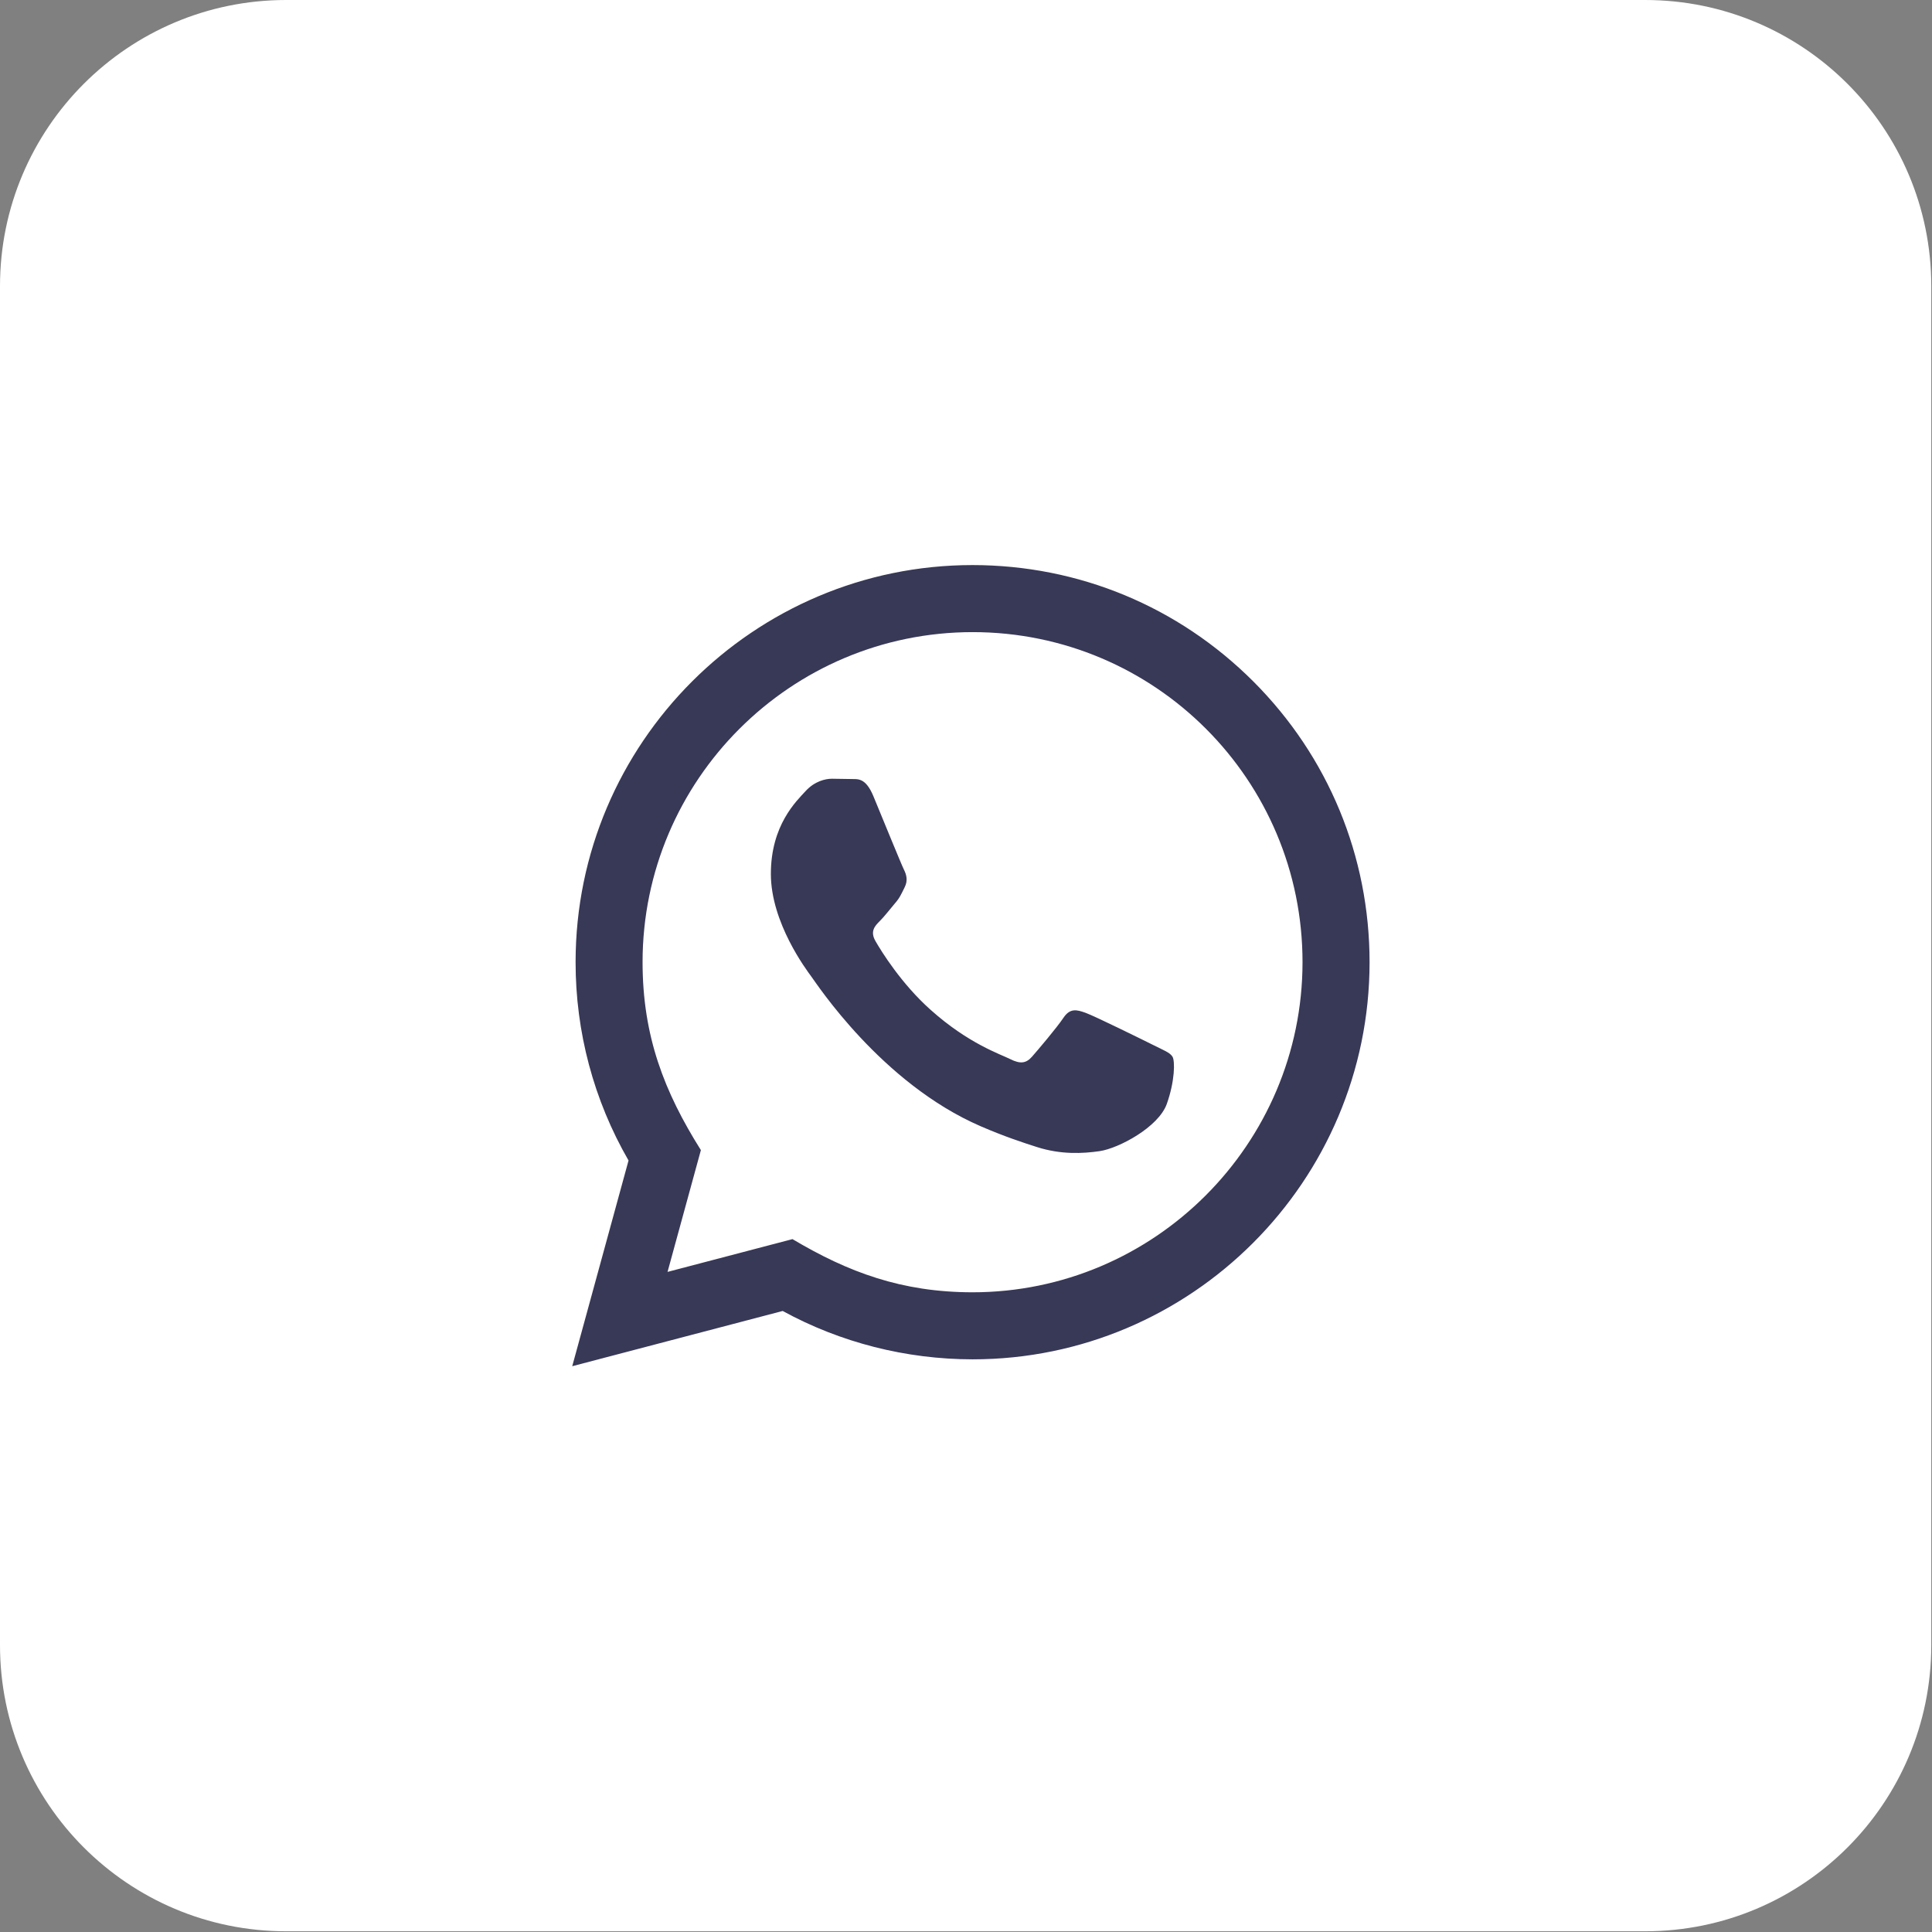 <?xml version="1.0" encoding="UTF-8"?> <svg xmlns="http://www.w3.org/2000/svg" width="27" height="27" viewBox="0 0 27 27" fill="none"><rect x="0" y="0" width="27" height="27" fill="#808080" stroke="none"/><g clip-path="url(#clip0_2_63)"><g clip-path="url(#clip1_2_63)"><g clip-path="url(#clip2_2_63)"><path d="M22.991 0H3.999C1.79 0 0 1.79 0 3.999V22.991C0 25.2 1.79 26.99 3.999 26.99H22.991C25.2 26.99 26.99 25.2 26.99 22.991V3.999C26.99 1.79 25.2 0 22.991 0Z" fill="url(#paint0_linear_2_63)"></path><path d="M7.997 19.093L8.784 16.218C8.298 15.376 8.043 14.422 8.044 13.444C8.045 10.386 10.534 7.897 13.592 7.897C15.076 7.898 16.468 8.476 17.516 9.524C18.564 10.573 19.14 11.967 19.14 13.449C19.138 16.508 16.649 18.997 13.592 18.997C12.663 18.996 11.748 18.764 10.938 18.321L7.997 19.093ZM11.075 17.317C11.856 17.781 12.603 18.059 13.59 18.06C16.131 18.06 18.201 15.991 18.203 13.448C18.204 10.9 16.143 8.835 13.594 8.834C11.05 8.834 8.981 10.902 8.98 13.445C8.98 14.482 9.284 15.26 9.795 16.073L9.329 17.775L11.075 17.317ZM16.386 14.768C16.352 14.71 16.259 14.676 16.12 14.606C15.982 14.537 15.3 14.201 15.173 14.155C15.046 14.109 14.954 14.086 14.861 14.225C14.769 14.363 14.503 14.676 14.422 14.768C14.341 14.86 14.26 14.872 14.122 14.803C13.983 14.733 13.536 14.587 13.007 14.114C12.595 13.747 12.316 13.293 12.236 13.154C12.155 13.015 12.227 12.94 12.296 12.871C12.359 12.809 12.435 12.709 12.504 12.628C12.575 12.548 12.598 12.49 12.644 12.397C12.69 12.305 12.668 12.224 12.633 12.154C12.598 12.085 12.32 11.403 12.205 11.125C12.092 10.855 11.978 10.892 11.893 10.887L11.627 10.883C11.535 10.883 11.385 10.917 11.258 11.056C11.131 11.195 10.773 11.53 10.773 12.213C10.773 12.895 11.27 13.554 11.338 13.647C11.408 13.739 12.316 15.139 13.706 15.74C14.037 15.883 14.296 15.968 14.497 16.032C14.829 16.137 15.131 16.122 15.37 16.087C15.636 16.047 16.19 15.752 16.306 15.428C16.421 15.104 16.421 14.826 16.386 14.768Z" fill="#383857"></path></g></g></g><defs><linearGradient id="paint0_linear_2_63" x1="13.495" y1="5.70313e-07" x2="-5.642" y2="18.1" gradientUnits="userSpaceOnUse"><stop offset="1" stop-color="white"></stop></linearGradient><clipPath id="clip0_2_63"><rect width="26.99" height="26.99" fill="white"></rect></clipPath><clipPath id="clip1_2_63"><rect width="26.99" height="26.99" fill="white"></rect></clipPath><clipPath id="clip2_2_63"><rect width="26.99" height="26.99" fill="white"></rect></clipPath></defs></svg> 
